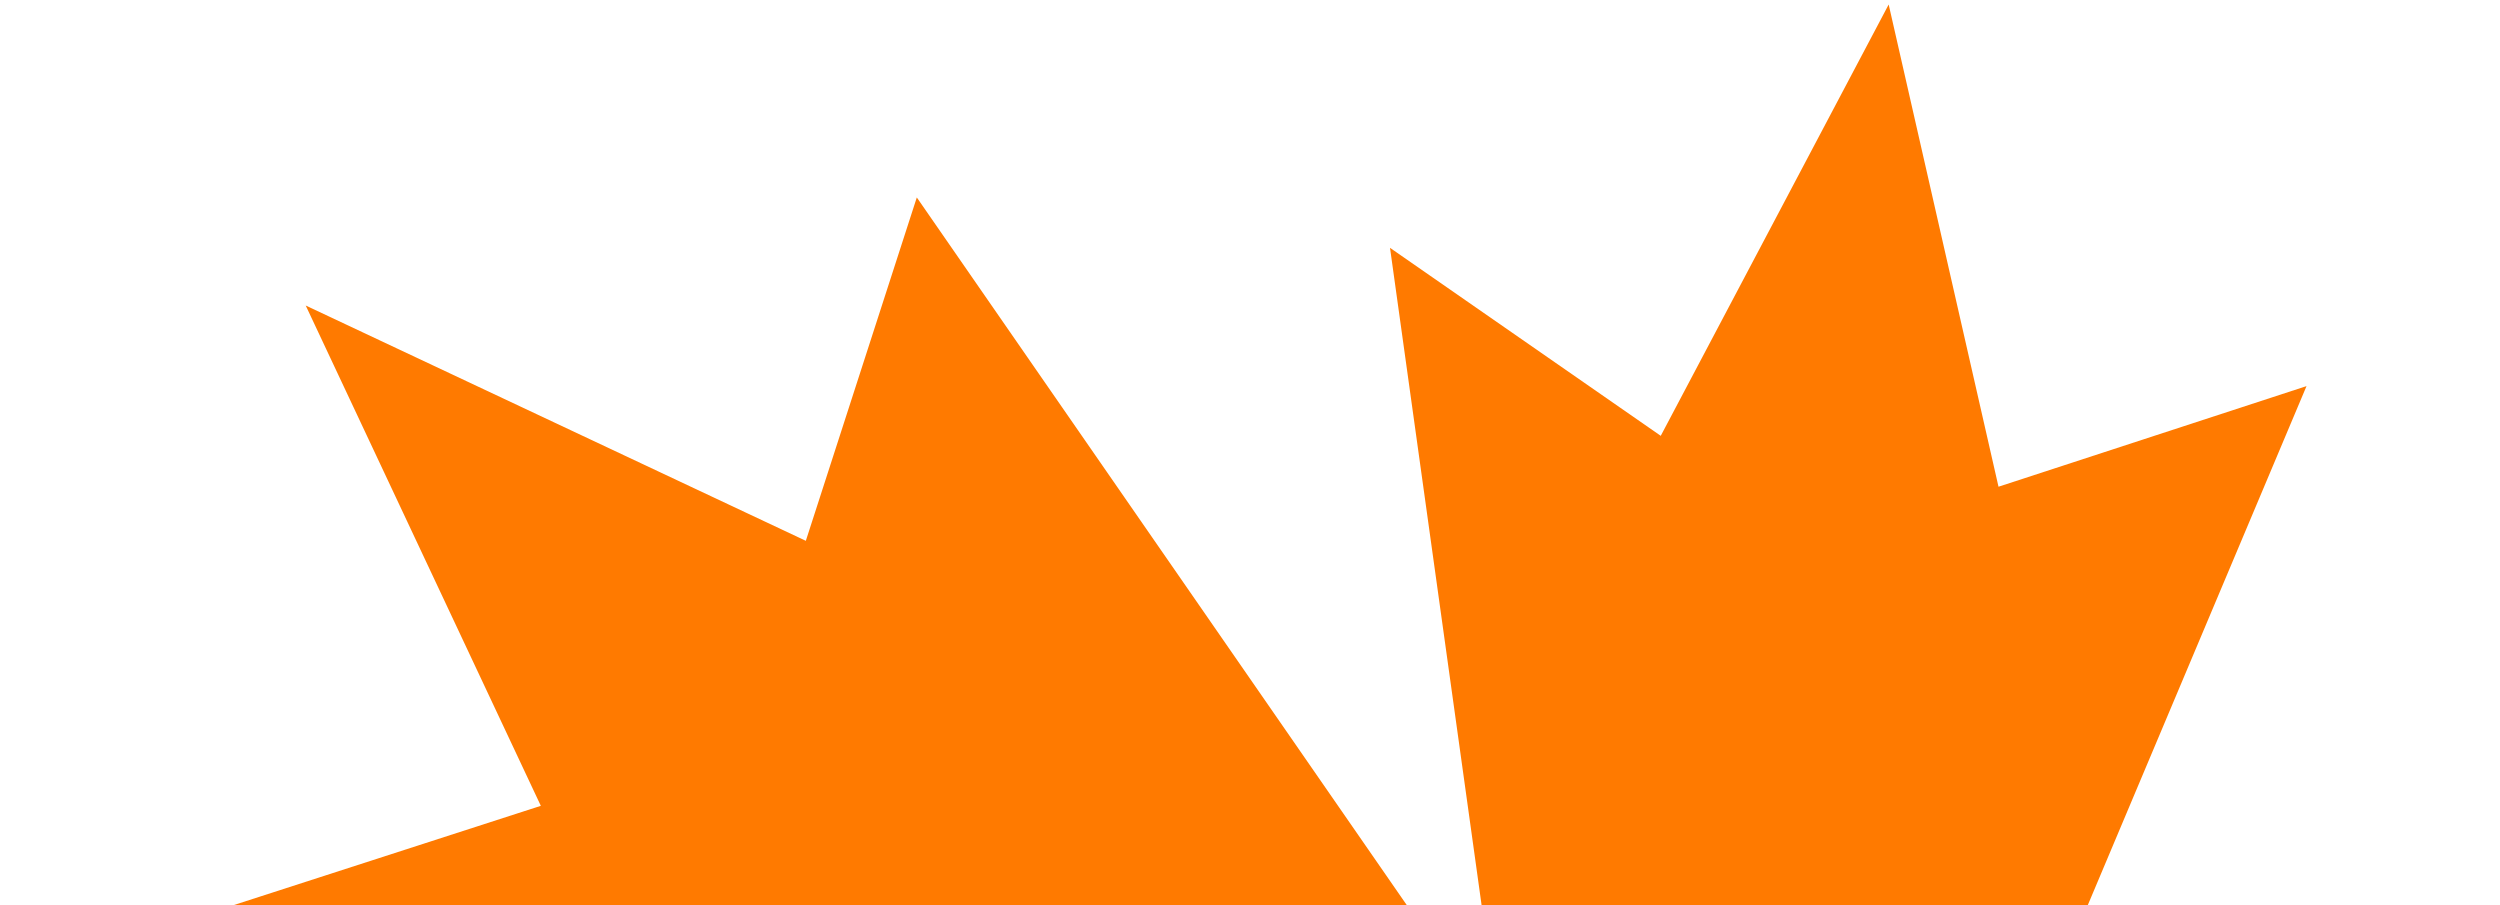 <?xml version="1.0" encoding="UTF-8"?> <svg xmlns="http://www.w3.org/2000/svg" width="359" height="130" viewBox="0 0 359 130" fill="none"><path d="M331.217 55.446L286.985 69.893L271.214 0.648L238.483 62.585L199.605 35.589L215.462 149.397L131.653 28.355L115.717 77.662L43.9 43.872L77.663 115.716L28.355 131.653L149.397 215.462L35.59 199.604L62.585 238.483L0.648 271.214L69.893 286.985L55.446 331.217L189.829 274.566L181.995 358.684L253.632 287.047L256.649 262.302L312.204 321.804L314.752 324.535L314.753 324.534L314.766 324.549L324.326 314.989L324.311 314.976L324.312 314.975L321.772 312.591L262.26 256.688L287.047 253.632L358.685 181.994L274.594 189.8L331.217 55.446Z" fill="#FF7A00"></path></svg> 